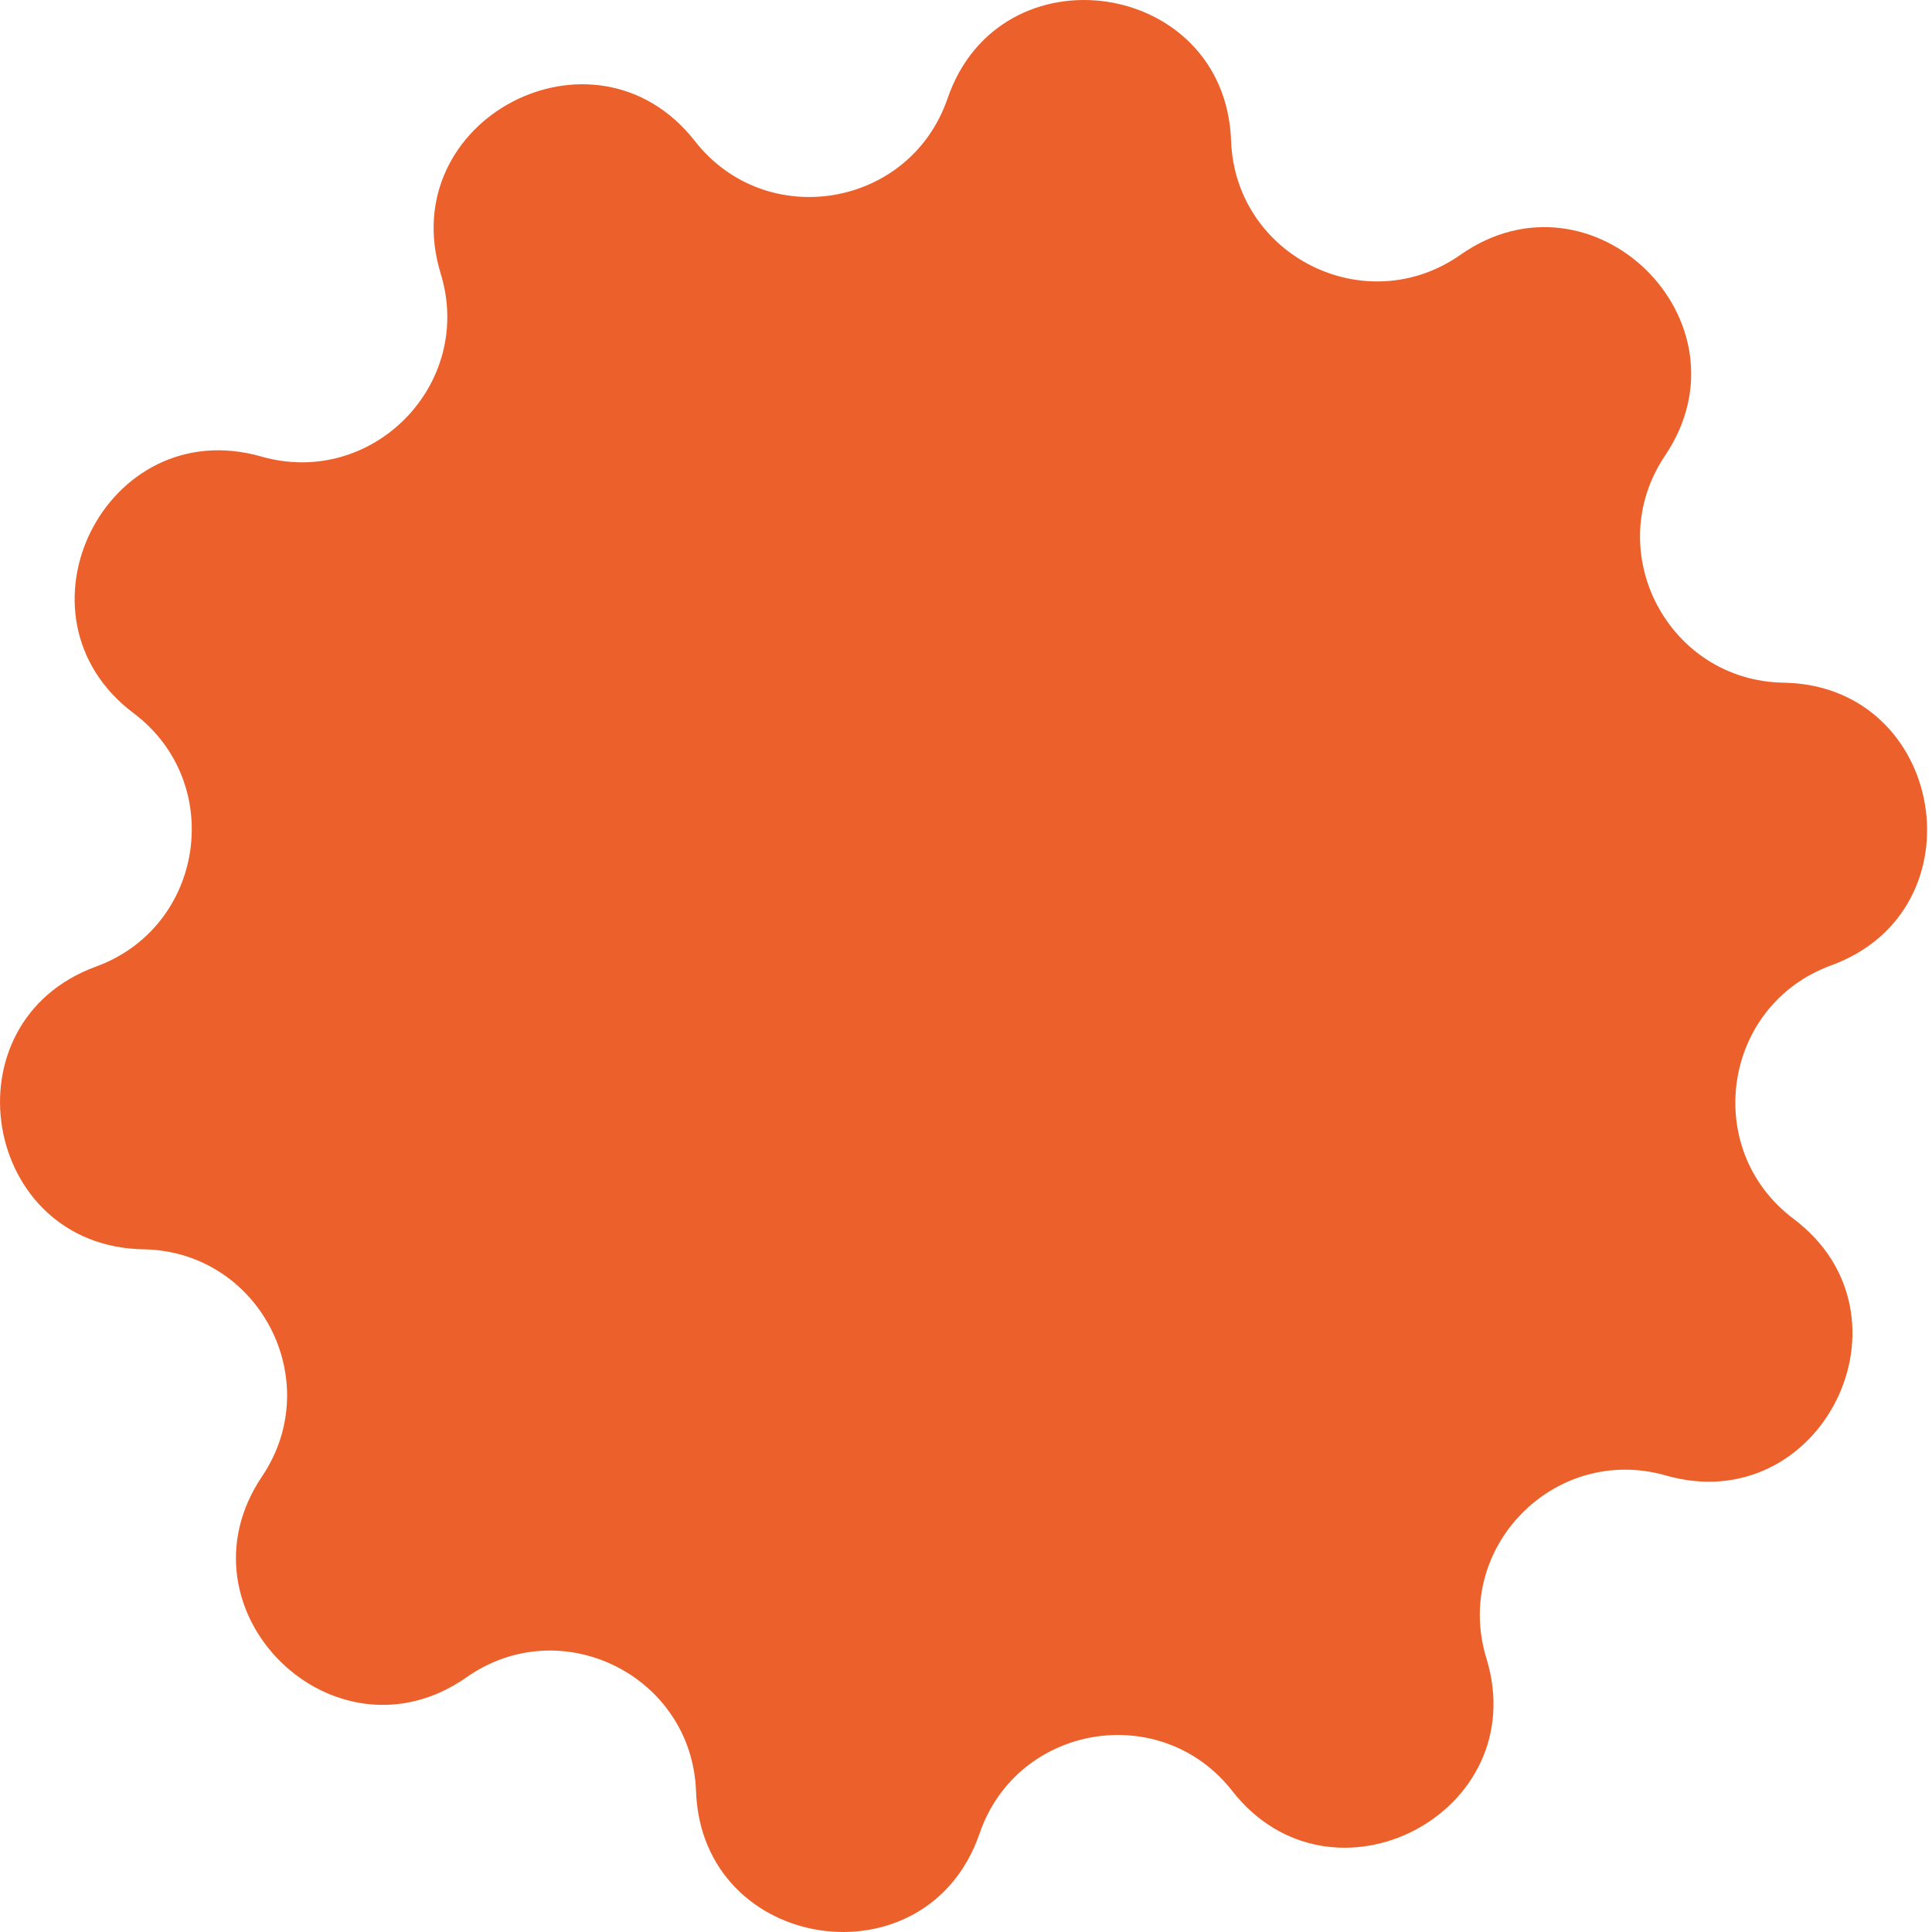 <?xml version="1.0" encoding="UTF-8"?> <svg xmlns="http://www.w3.org/2000/svg" width="164" height="164" viewBox="0 0 164 164" fill="none"> <path d="M80.432 8.364C84.888 -4.613 104.01 -1.772 104.501 11.94C104.853 21.749 115.938 27.264 123.974 21.628C135.207 13.748 149.007 27.286 141.344 38.668C135.863 46.81 141.59 57.788 151.404 57.951C165.123 58.179 168.331 77.243 155.441 81.947C146.22 85.313 144.401 97.56 152.245 103.46C163.21 111.709 154.6 129.017 141.406 125.247C131.969 122.55 123.298 131.388 126.176 140.772C130.199 153.891 113.059 162.832 104.601 152.027C98.551 144.298 86.342 146.352 83.154 155.635C78.698 168.613 59.576 165.772 59.084 152.06C58.733 142.25 47.648 136.736 39.612 142.372C28.379 150.252 14.579 136.714 22.241 125.332C27.723 117.189 21.996 106.212 12.182 106.049C-1.538 105.821 -4.745 86.757 8.145 82.052C17.365 78.687 19.185 66.44 11.341 60.54C0.375 52.291 8.986 34.983 22.179 38.753C31.617 41.45 40.287 32.612 37.41 23.228C33.387 10.109 50.527 1.168 58.984 11.973C65.034 19.702 77.244 17.648 80.432 8.364Z" fill="#EC612B"></path> </svg> 